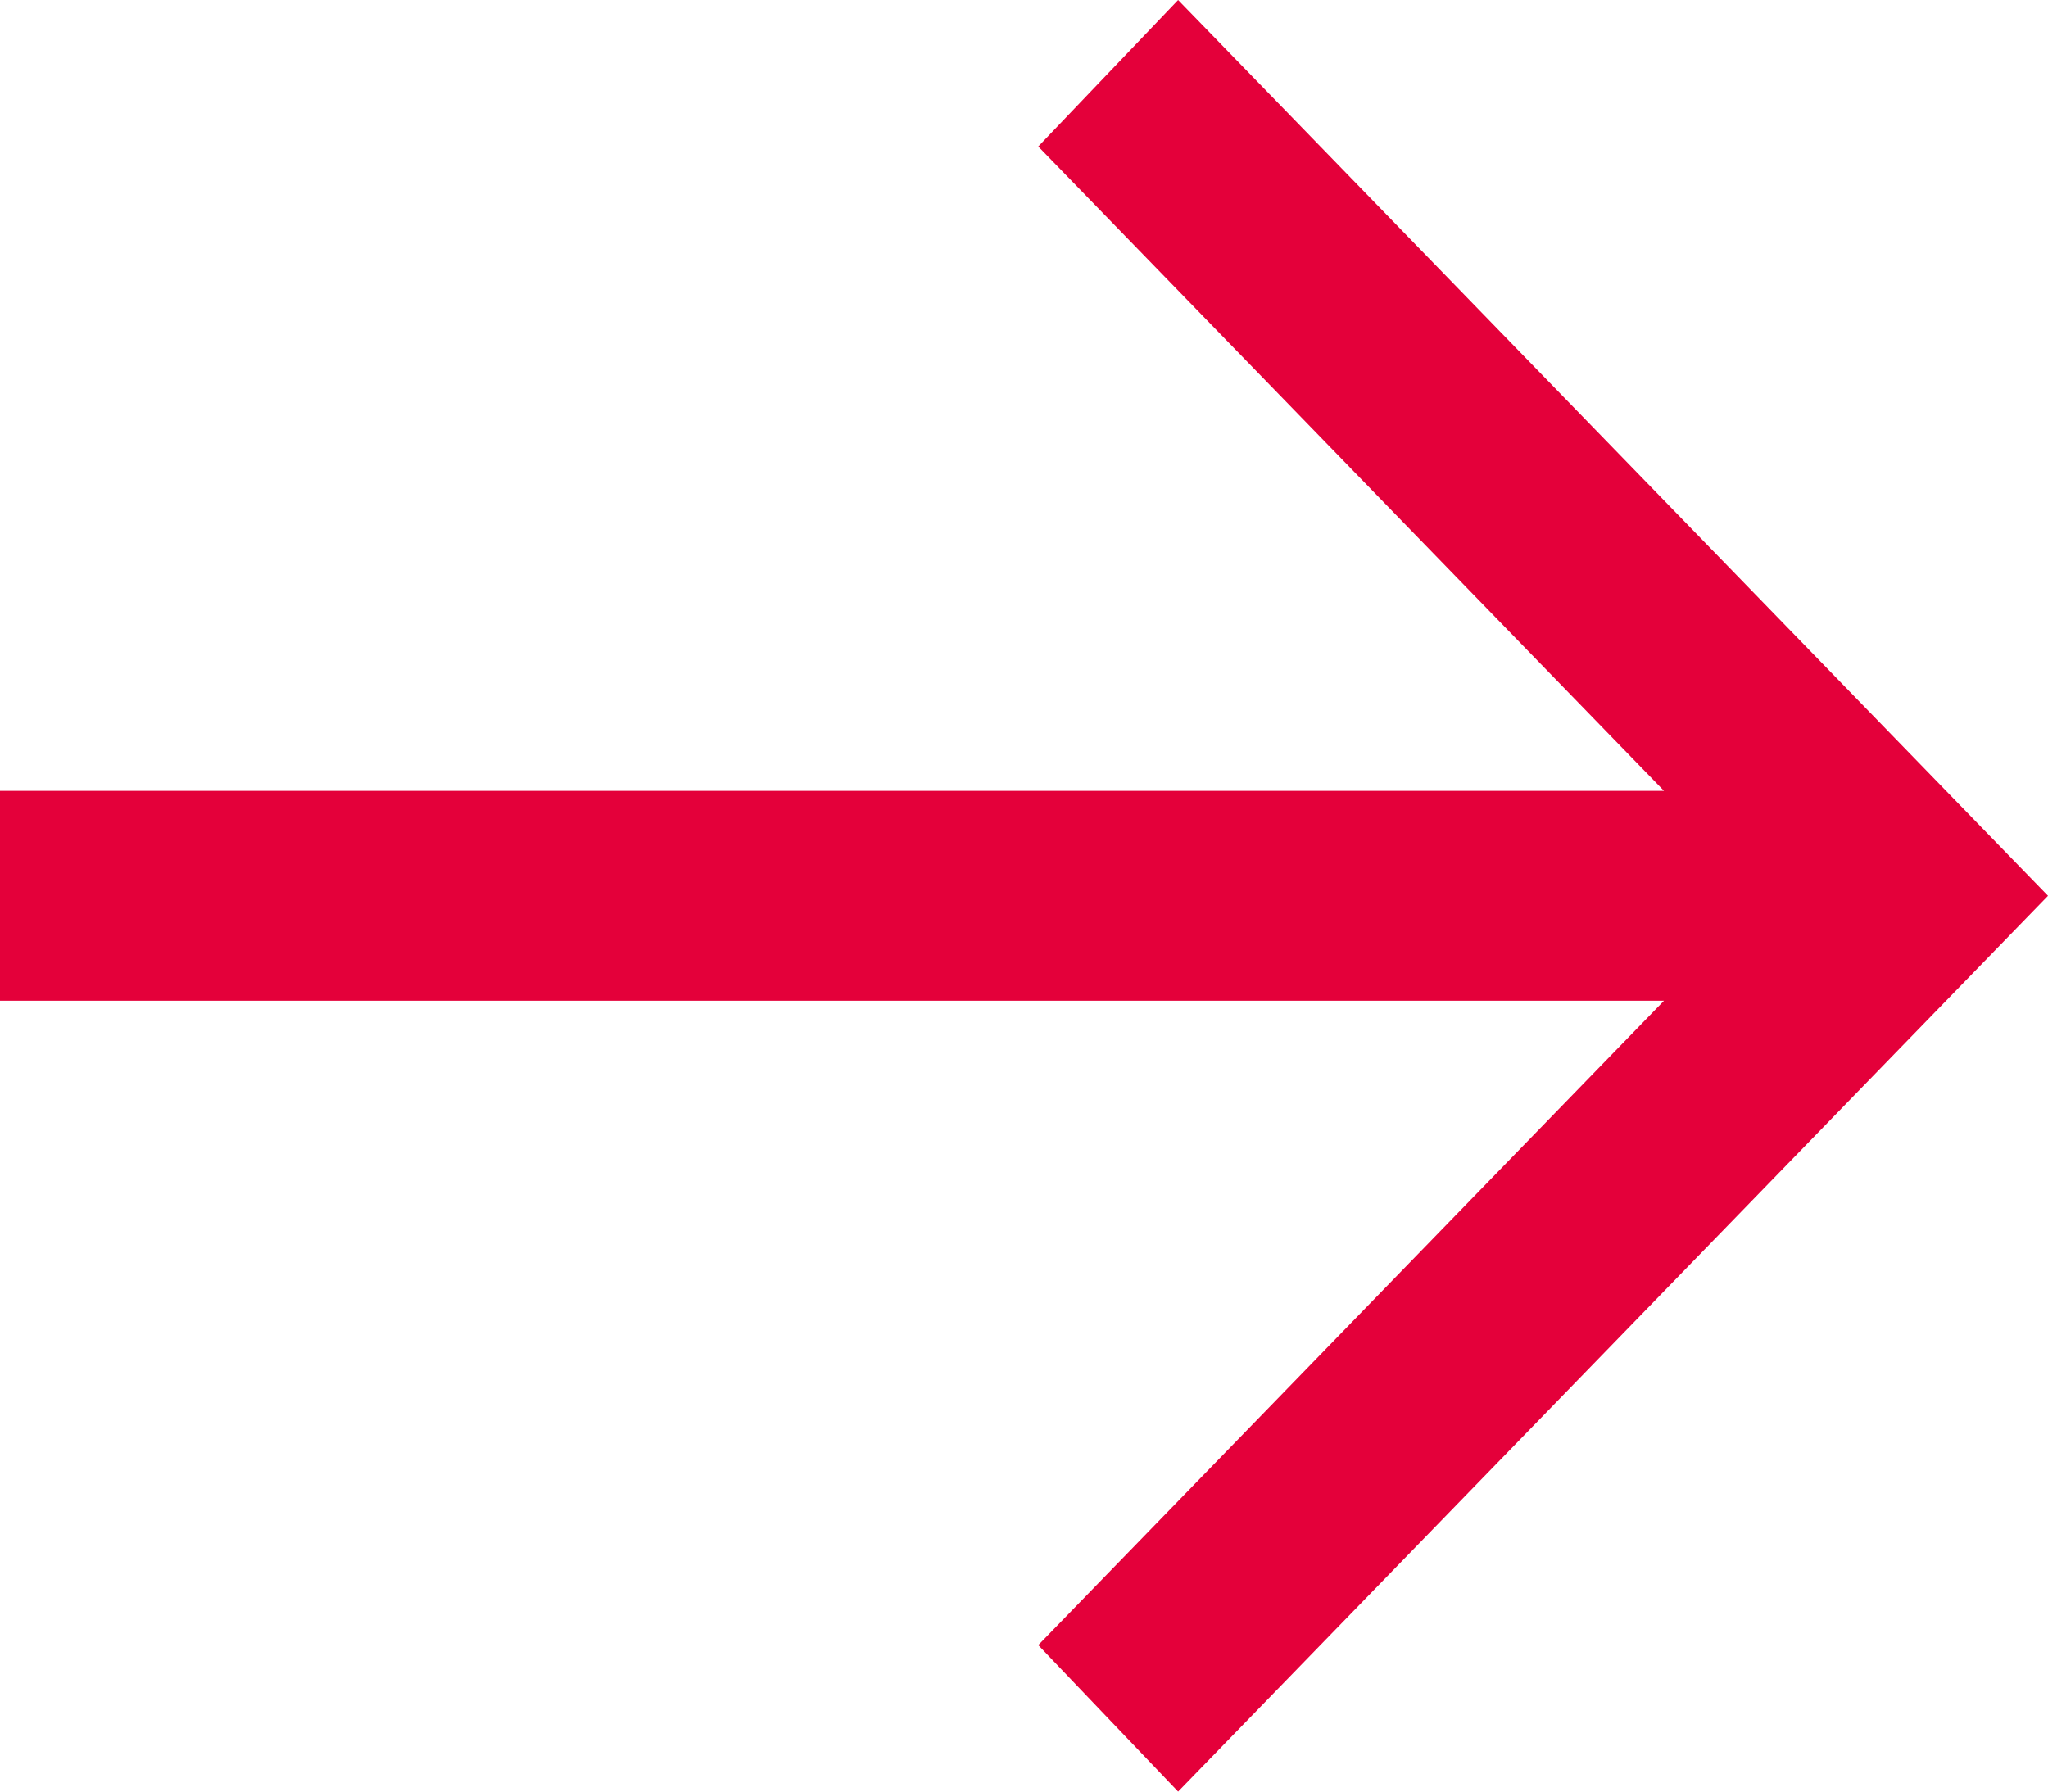 <svg width="24" height="21" viewBox="0 0 24 21" fill="none" xmlns="http://www.w3.org/2000/svg">
<g clip-path="url(#clip0_85_692)">
<path d="M13.806 21L12.167 19.283L19.5 11.73H0V9.27H19.5L12.167 1.717L13.806 0L24 10.5L13.806 21Z" fill="#E4003A"/>
</g>
<defs>
<clipPath id="clip0_85_692">
<rect width="24" height="21" fill="white"/>
</clipPath>
</defs>
</svg>
